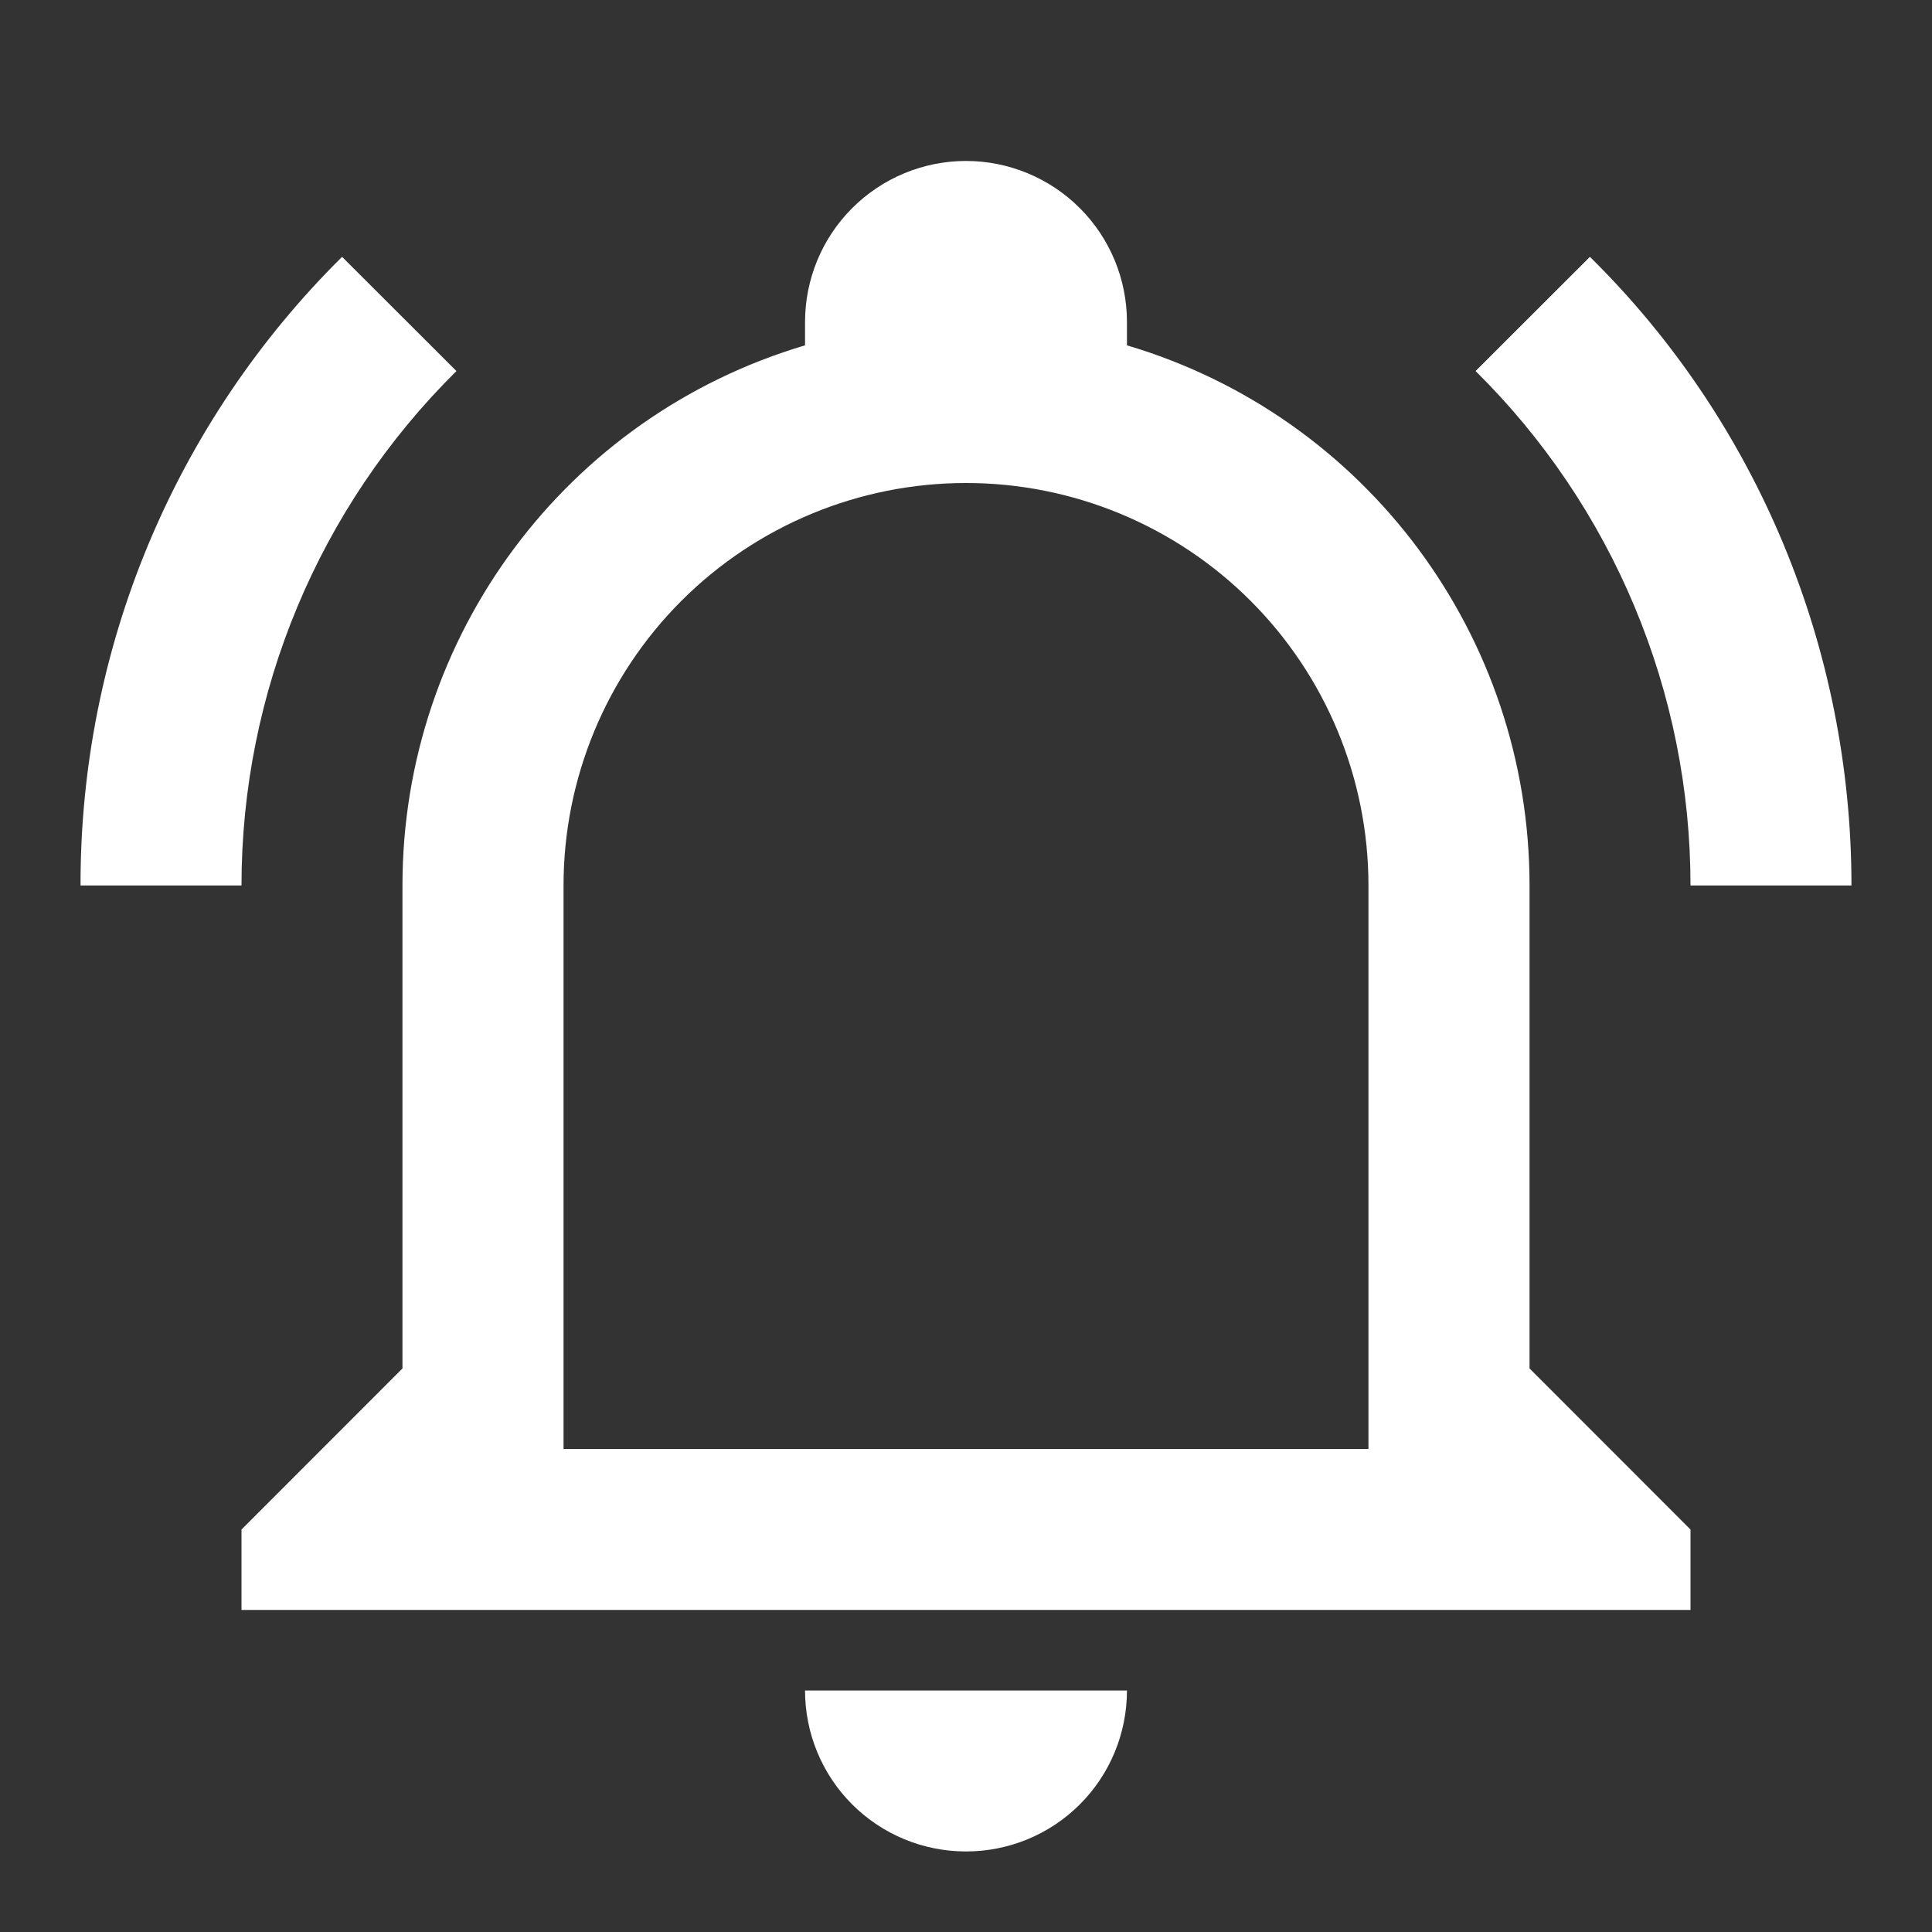 <svg width="16" height="16" viewBox="0 0 16 16" fill="none" xmlns="http://www.w3.org/2000/svg">
<rect x="0" y="0" width="16" height="16" fill="#333333" stroke="none"/>
<path d="M6.667 14H9.333C9.333 14.354 9.193 14.693 8.943 14.943C8.693 15.193 8.354 15.333 8 15.333C7.646 15.333 7.307 15.193 7.057 14.943C6.807 14.693 6.667 14.354 6.667 14ZM14 12.667V13.333H2V12.667L3.333 11.333V7.333C3.333 5.267 4.687 3.447 6.667 2.86V2.667C6.667 2.313 6.807 1.974 7.057 1.724C7.307 1.474 7.646 1.333 8 1.333C8.354 1.333 8.693 1.474 8.943 1.724C9.193 1.974 9.333 2.313 9.333 2.667V2.86C11.313 3.447 12.667 5.267 12.667 7.333V11.333L14 12.667ZM11.333 7.333C11.333 6.449 10.982 5.601 10.357 4.976C9.732 4.351 8.884 4 8 4C7.116 4 6.268 4.351 5.643 4.976C5.018 5.601 4.667 6.449 4.667 7.333V12H11.333V7.333ZM13.167 2.127L12.22 3.073C12.784 3.63 13.232 4.294 13.537 5.025C13.843 5.756 14 6.541 14 7.333H15.333C15.333 5.38 14.56 3.5 13.167 2.127ZM0.667 7.333H2C2 5.733 2.64 4.2 3.78 3.073L2.833 2.127C2.145 2.808 1.599 3.619 1.227 4.512C0.855 5.406 0.665 6.365 0.667 7.333Z" fill="white"/>
</svg>
